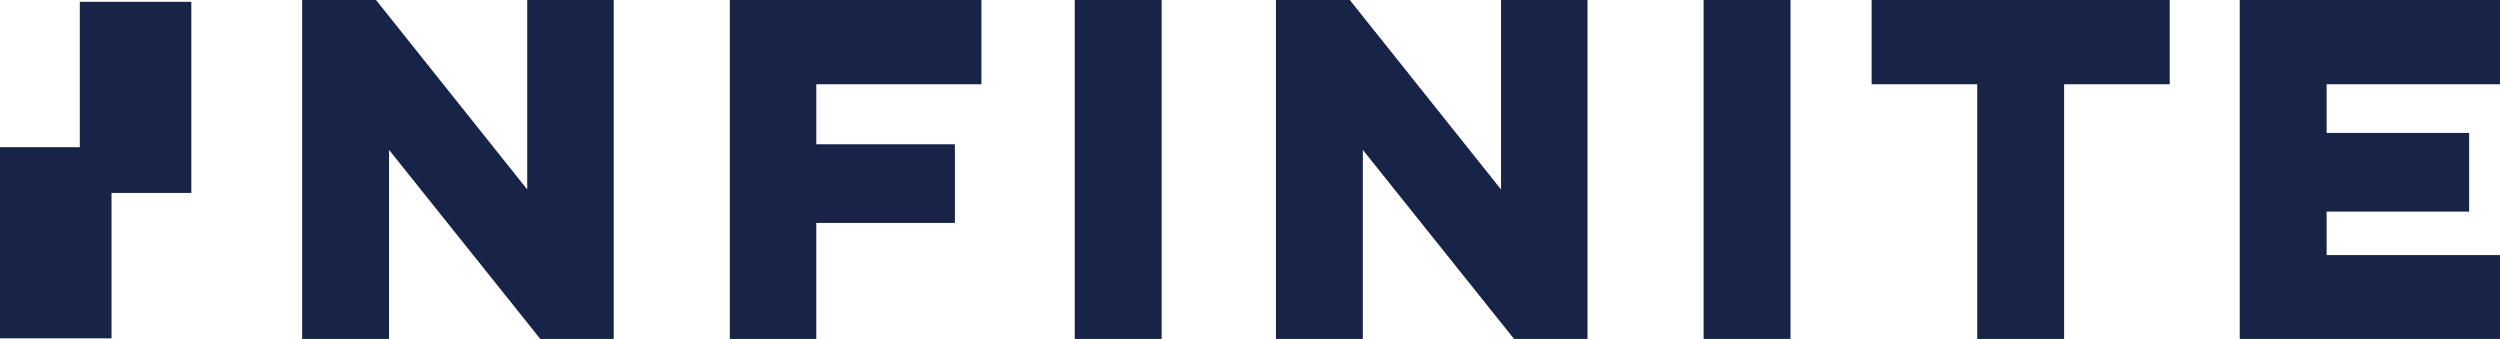 <?xml version="1.0" encoding="utf-8"?>
<!-- Generator: Adobe Illustrator 28.2.0, SVG Export Plug-In . SVG Version: 6.00 Build 0)  -->
<svg version="1.1" id="レイヤー_1" xmlns="http://www.w3.org/2000/svg" xmlns:xlink="http://www.w3.org/1999/xlink" x="0px"
	 y="0px" viewBox="0 0 1259 170.68" style="enable-background:new 0 0 1259 170.68;" xml:space="preserve">
<style type="text/css">
	.st0{fill:#172448;}
</style>
<path class="st0" d="M96.35,97.17H56.17v73.22H0V74.14h40.18V0.92h56.17V97.17z M195.93,170.68V75.49l76.15,95.19h36.98V0h-43.55
	v95.41L189.36,0h-37.2v170.68H195.93z M367.54,170.68h43.55v-58.42h69.8V72.65h-69.8v-30.2h83.15V0h-126.7V170.68z M541.24,0v170.68
	h43.77V0H541.24z M686.33,170.68V75.49l76.15,95.19h36.98V0h-43.54v95.41L679.76,0h-37.2v170.68H686.33z M857.94,0v170.68h43.77V0
	H857.94z M942.55,42.45h53.18v128.23h43.76V42.45h53.18V0H942.55V42.45z M1127.93,170.68H1259v-42.23h-87.31v-21.88h71.77V66.96
	h-71.77V42.45H1259V0h-131.07V170.68z"/>
</svg>
